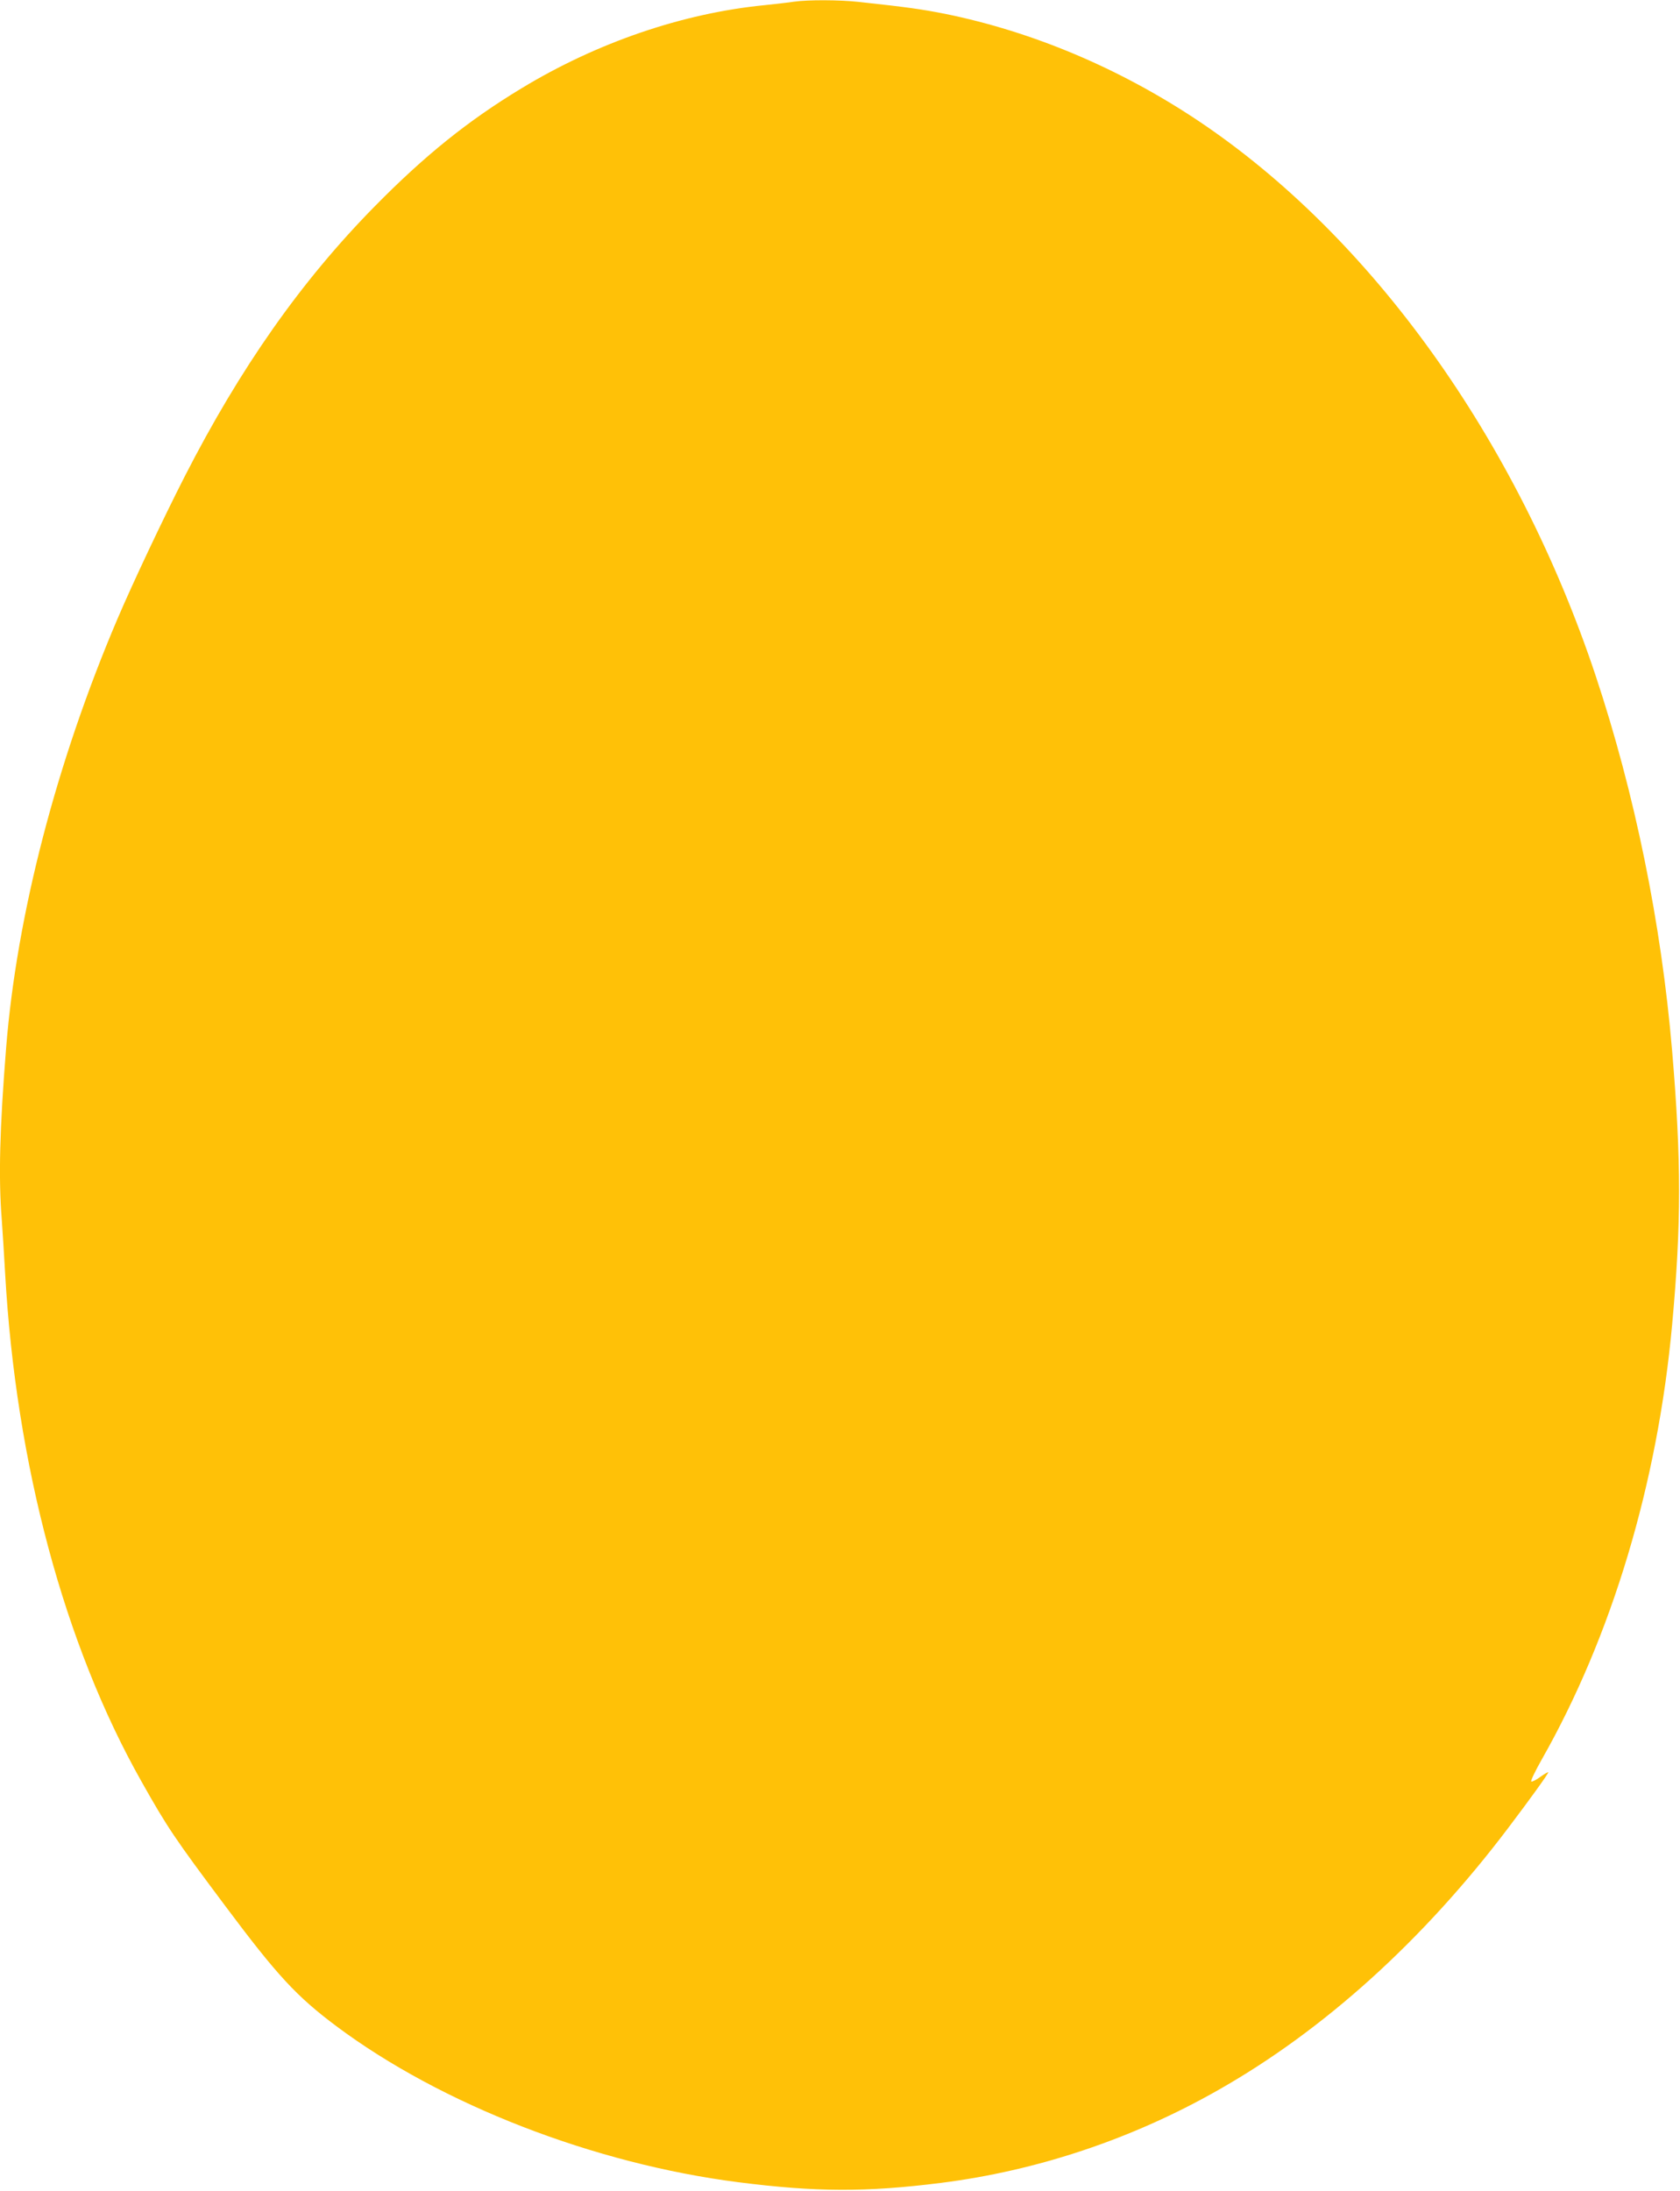 <?xml version="1.0" standalone="no"?>
<!DOCTYPE svg PUBLIC "-//W3C//DTD SVG 20010904//EN"
 "http://www.w3.org/TR/2001/REC-SVG-20010904/DTD/svg10.dtd">
<svg version="1.0" xmlns="http://www.w3.org/2000/svg"
 width="982pt" height="1280pt" viewBox="0 0 982 1280"
 preserveAspectRatio="xMidYMid meet">
<g transform="translate(0,1280) scale(0.1,-0.1)"
fill="#ffc107" stroke="none">
<path d="M4640 12790 c-30 -5 -106 -13 -169 -20 -480 -47 -980 -218 -1421
-485 -313 -189 -568 -394 -861 -692 -429 -436 -784 -941 -1110 -1578 -125
-245 -301 -617 -392 -830 -357 -837 -589 -1732 -651 -2505 -38 -475 -45 -759
-26 -1002 5 -68 14 -211 20 -318 63 -1116 346 -2170 796 -2967 153 -272 196
-335 490 -728 305 -408 417 -529 651 -704 612 -457 1504 -803 2348 -911 455
-58 748 -59 1185 -4 562 71 1117 256 1620 542 618 350 1199 875 1696 1532 131
173 234 316 234 325 0 3 -20 -8 -44 -25 -24 -18 -49 -31 -55 -29 -6 2 22 60
61 129 409 720 677 1611 762 2540 54 587 54 962 0 1600 -63 744 -218 1504
-448 2195 -460 1378 -1311 2565 -2326 3242 -458 305 -964 518 -1475 622 -137
27 -220 39 -507 70 -109 12 -296 13 -378 1z"/>
</g>
</svg>
